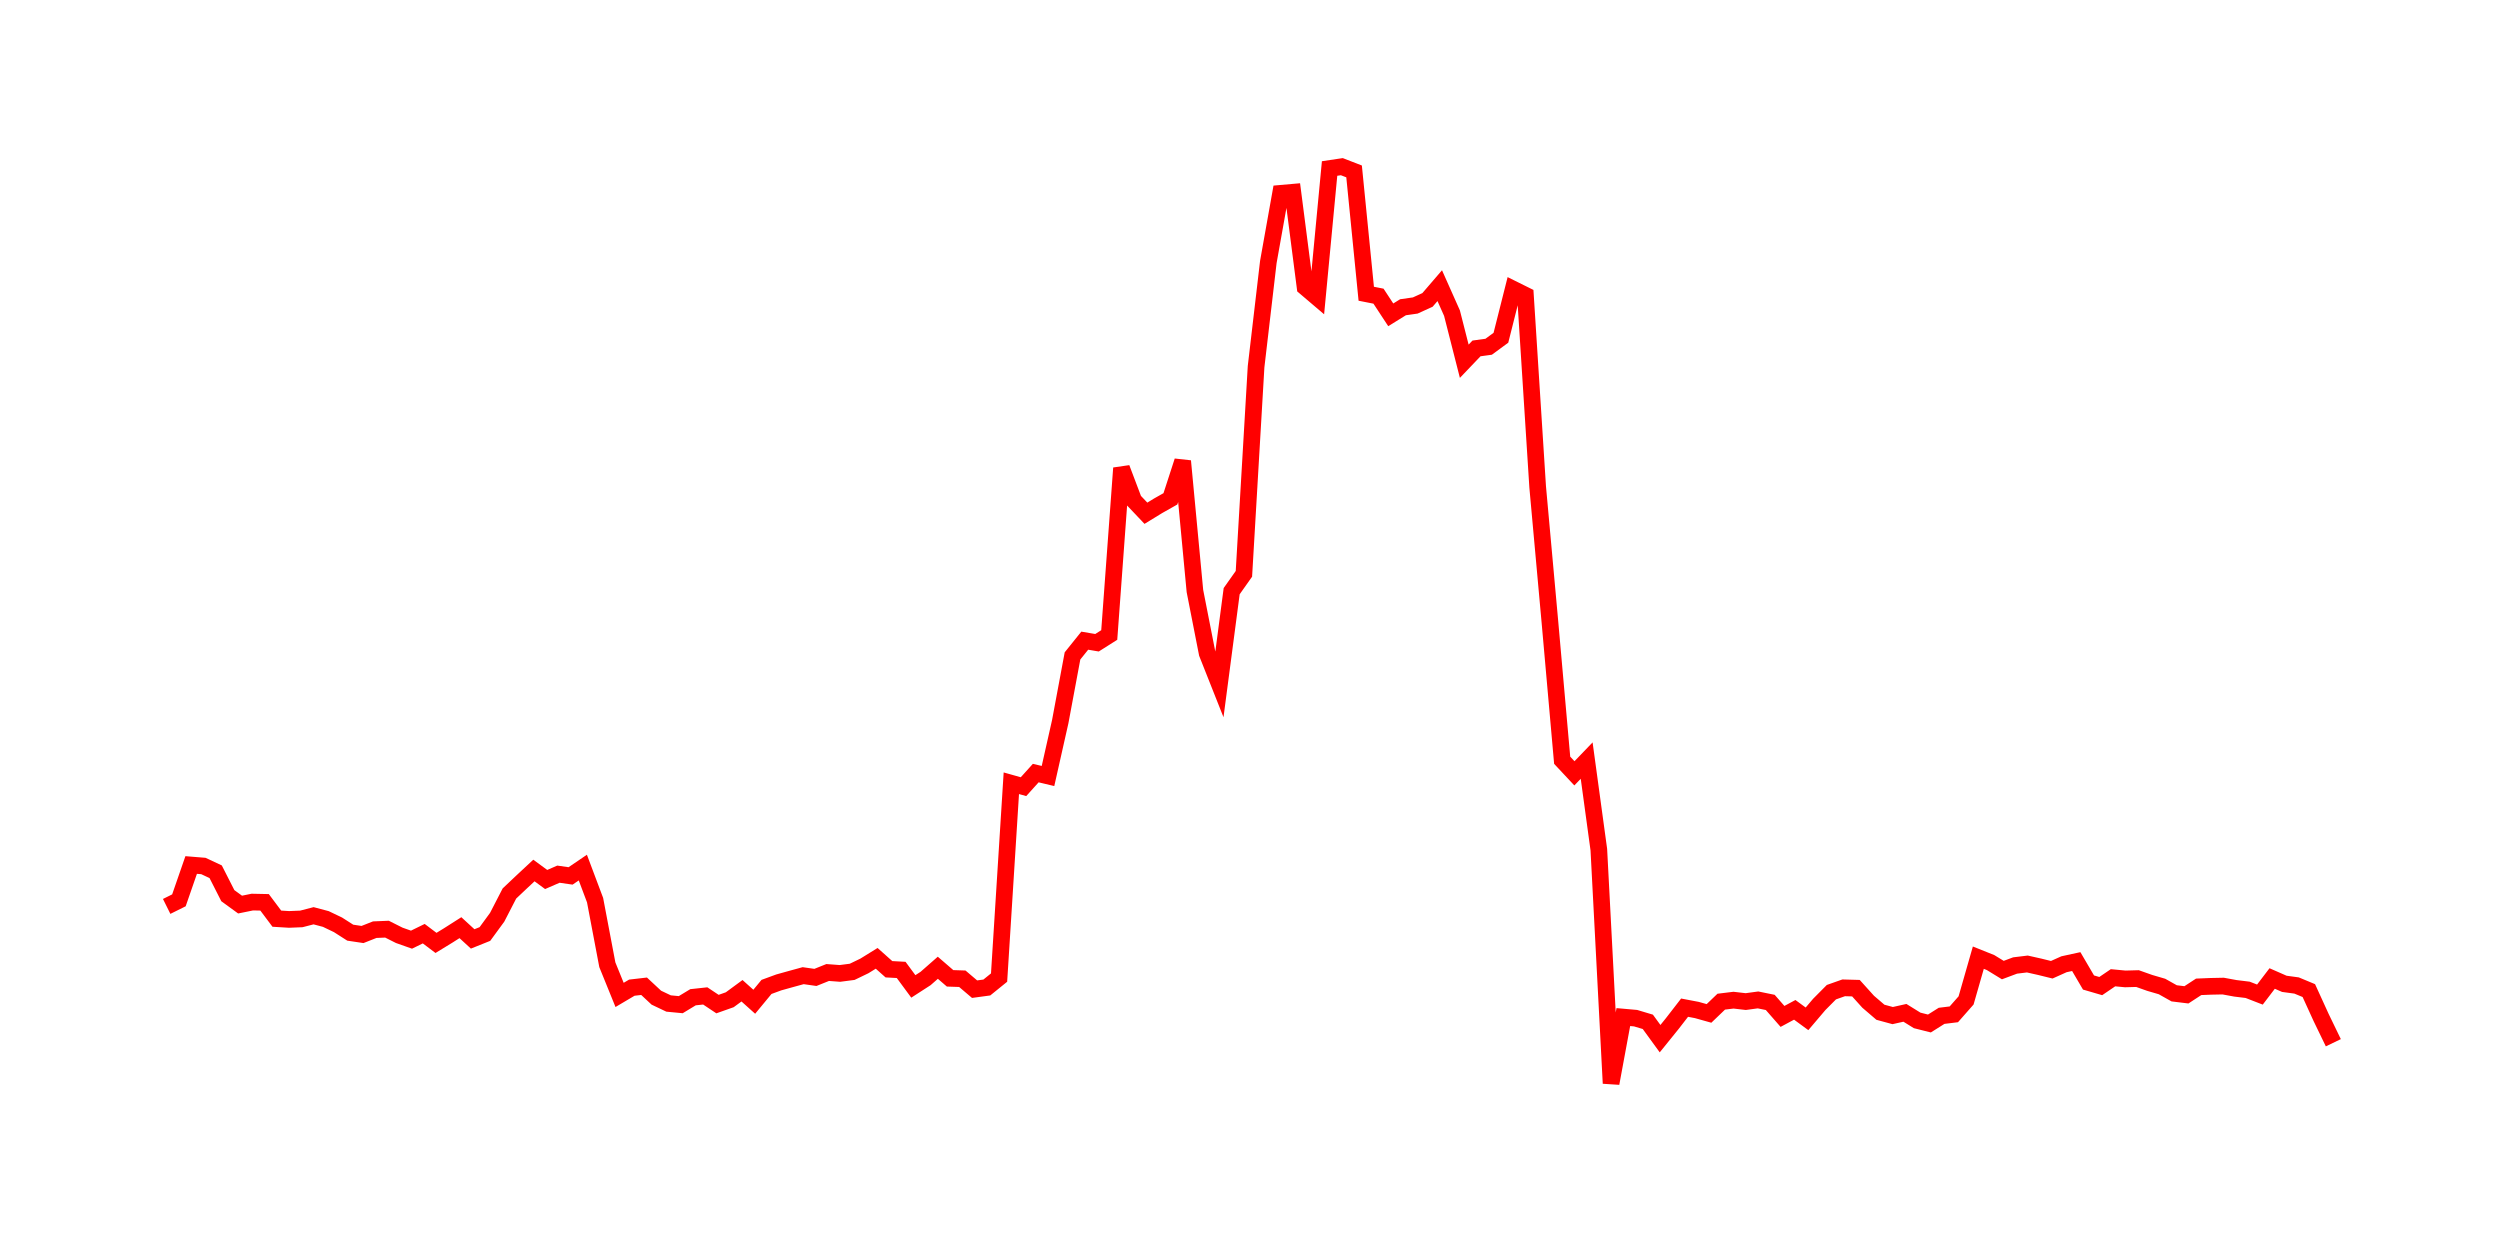<svg width="300.0" height="150.0" xmlns="http://www.w3.org/2000/svg">
<polyline fill="none" stroke="red" stroke-width="2" points="20.00,108.77 21.47,108.04 22.94,103.80 24.41,103.92 25.88,104.61 27.34,107.48 28.81,108.55 30.28,108.25 31.75,108.28 33.22,110.24 34.69,110.33 36.16,110.27 37.63,109.89 39.10,110.28 40.56,110.98 42.03,111.92 43.50,112.14 44.97,111.56 46.44,111.50 47.91,112.24 49.38,112.76 50.85,112.04 52.32,113.15 53.79,112.25 55.25,111.32 56.72,112.67 58.19,112.08 59.66,110.07 61.13,107.22 62.60,105.83 64.07,104.46 65.54,105.54 67.01,104.90 68.47,105.11 69.94,104.11 71.41,108.02 72.88,115.77 74.35,119.39 75.82,118.52 77.29,118.35 78.76,119.72 80.23,120.42 81.69,120.56 83.16,119.67 84.63,119.51 86.10,120.49 87.57,119.97 89.04,118.89 90.51,120.21 91.98,118.43 93.45,117.89 94.92,117.48 96.38,117.08 97.85,117.29 99.32,116.70 100.79,116.81 102.26,116.62 103.73,115.91 105.20,115.00 106.67,116.31 108.14,116.39 109.60,118.37 111.07,117.42 112.54,116.13 114.01,117.40 115.48,117.45 116.95,118.70 118.42,118.50 119.89,117.31 121.36,93.99 122.82,94.40 124.29,92.77 125.76,93.12 127.23,86.59 128.70,78.71 130.17,76.88 131.64,77.13 133.11,76.20 134.58,56.17 136.05,60.05 137.51,61.59 138.98,60.69 140.45,59.86 141.92,55.33 143.39,70.92 144.86,78.41 146.33,82.12 147.80,70.94 149.27,68.86 150.73,44.00 152.20,31.44 153.67,23.20 155.14,23.07 156.61,34.46 158.08,35.71 159.55,20.22 161.02,20.00 162.49,20.57 163.95,35.25 165.42,35.54 166.89,37.78 168.36,36.87 169.83,36.66 171.30,35.99 172.77,34.28 174.24,37.58 175.71,43.35 177.18,41.81 178.64,41.61 180.11,40.53 181.58,34.70 183.05,35.43 184.52,58.43 185.99,74.64 187.46,91.23 188.93,92.80 190.40,91.27 191.86,101.96 193.33,130.00 194.80,122.05 196.27,122.18 197.74,122.62 199.21,124.64 200.68,122.82 202.15,120.92 203.62,121.20 205.08,121.61 206.55,120.20 208.02,120.02 209.49,120.19 210.96,119.99 212.43,120.29 213.90,121.97 215.37,121.18 216.84,122.26 218.31,120.53 219.77,119.06 221.24,118.54 222.71,118.58 224.18,120.21 225.65,121.47 227.12,121.87 228.59,121.54 230.06,122.45 231.53,122.82 232.99,121.90 234.46,121.72 235.93,120.05 237.40,114.92 238.87,115.51 240.34,116.41 241.81,115.86 243.28,115.68 244.75,116.01 246.21,116.37 247.68,115.71 249.15,115.39 250.62,117.90 252.09,118.33 253.56,117.33 255.03,117.47 256.50,117.43 257.97,117.95 259.44,118.38 260.90,119.20 262.37,119.38 263.84,118.42 265.31,118.36 266.78,118.33 268.25,118.60 269.72,118.78 271.19,119.35 272.66,117.42 274.12,118.06 275.59,118.26 277.06,118.87 278.53,122.09 280.00,125.13 " />
</svg>